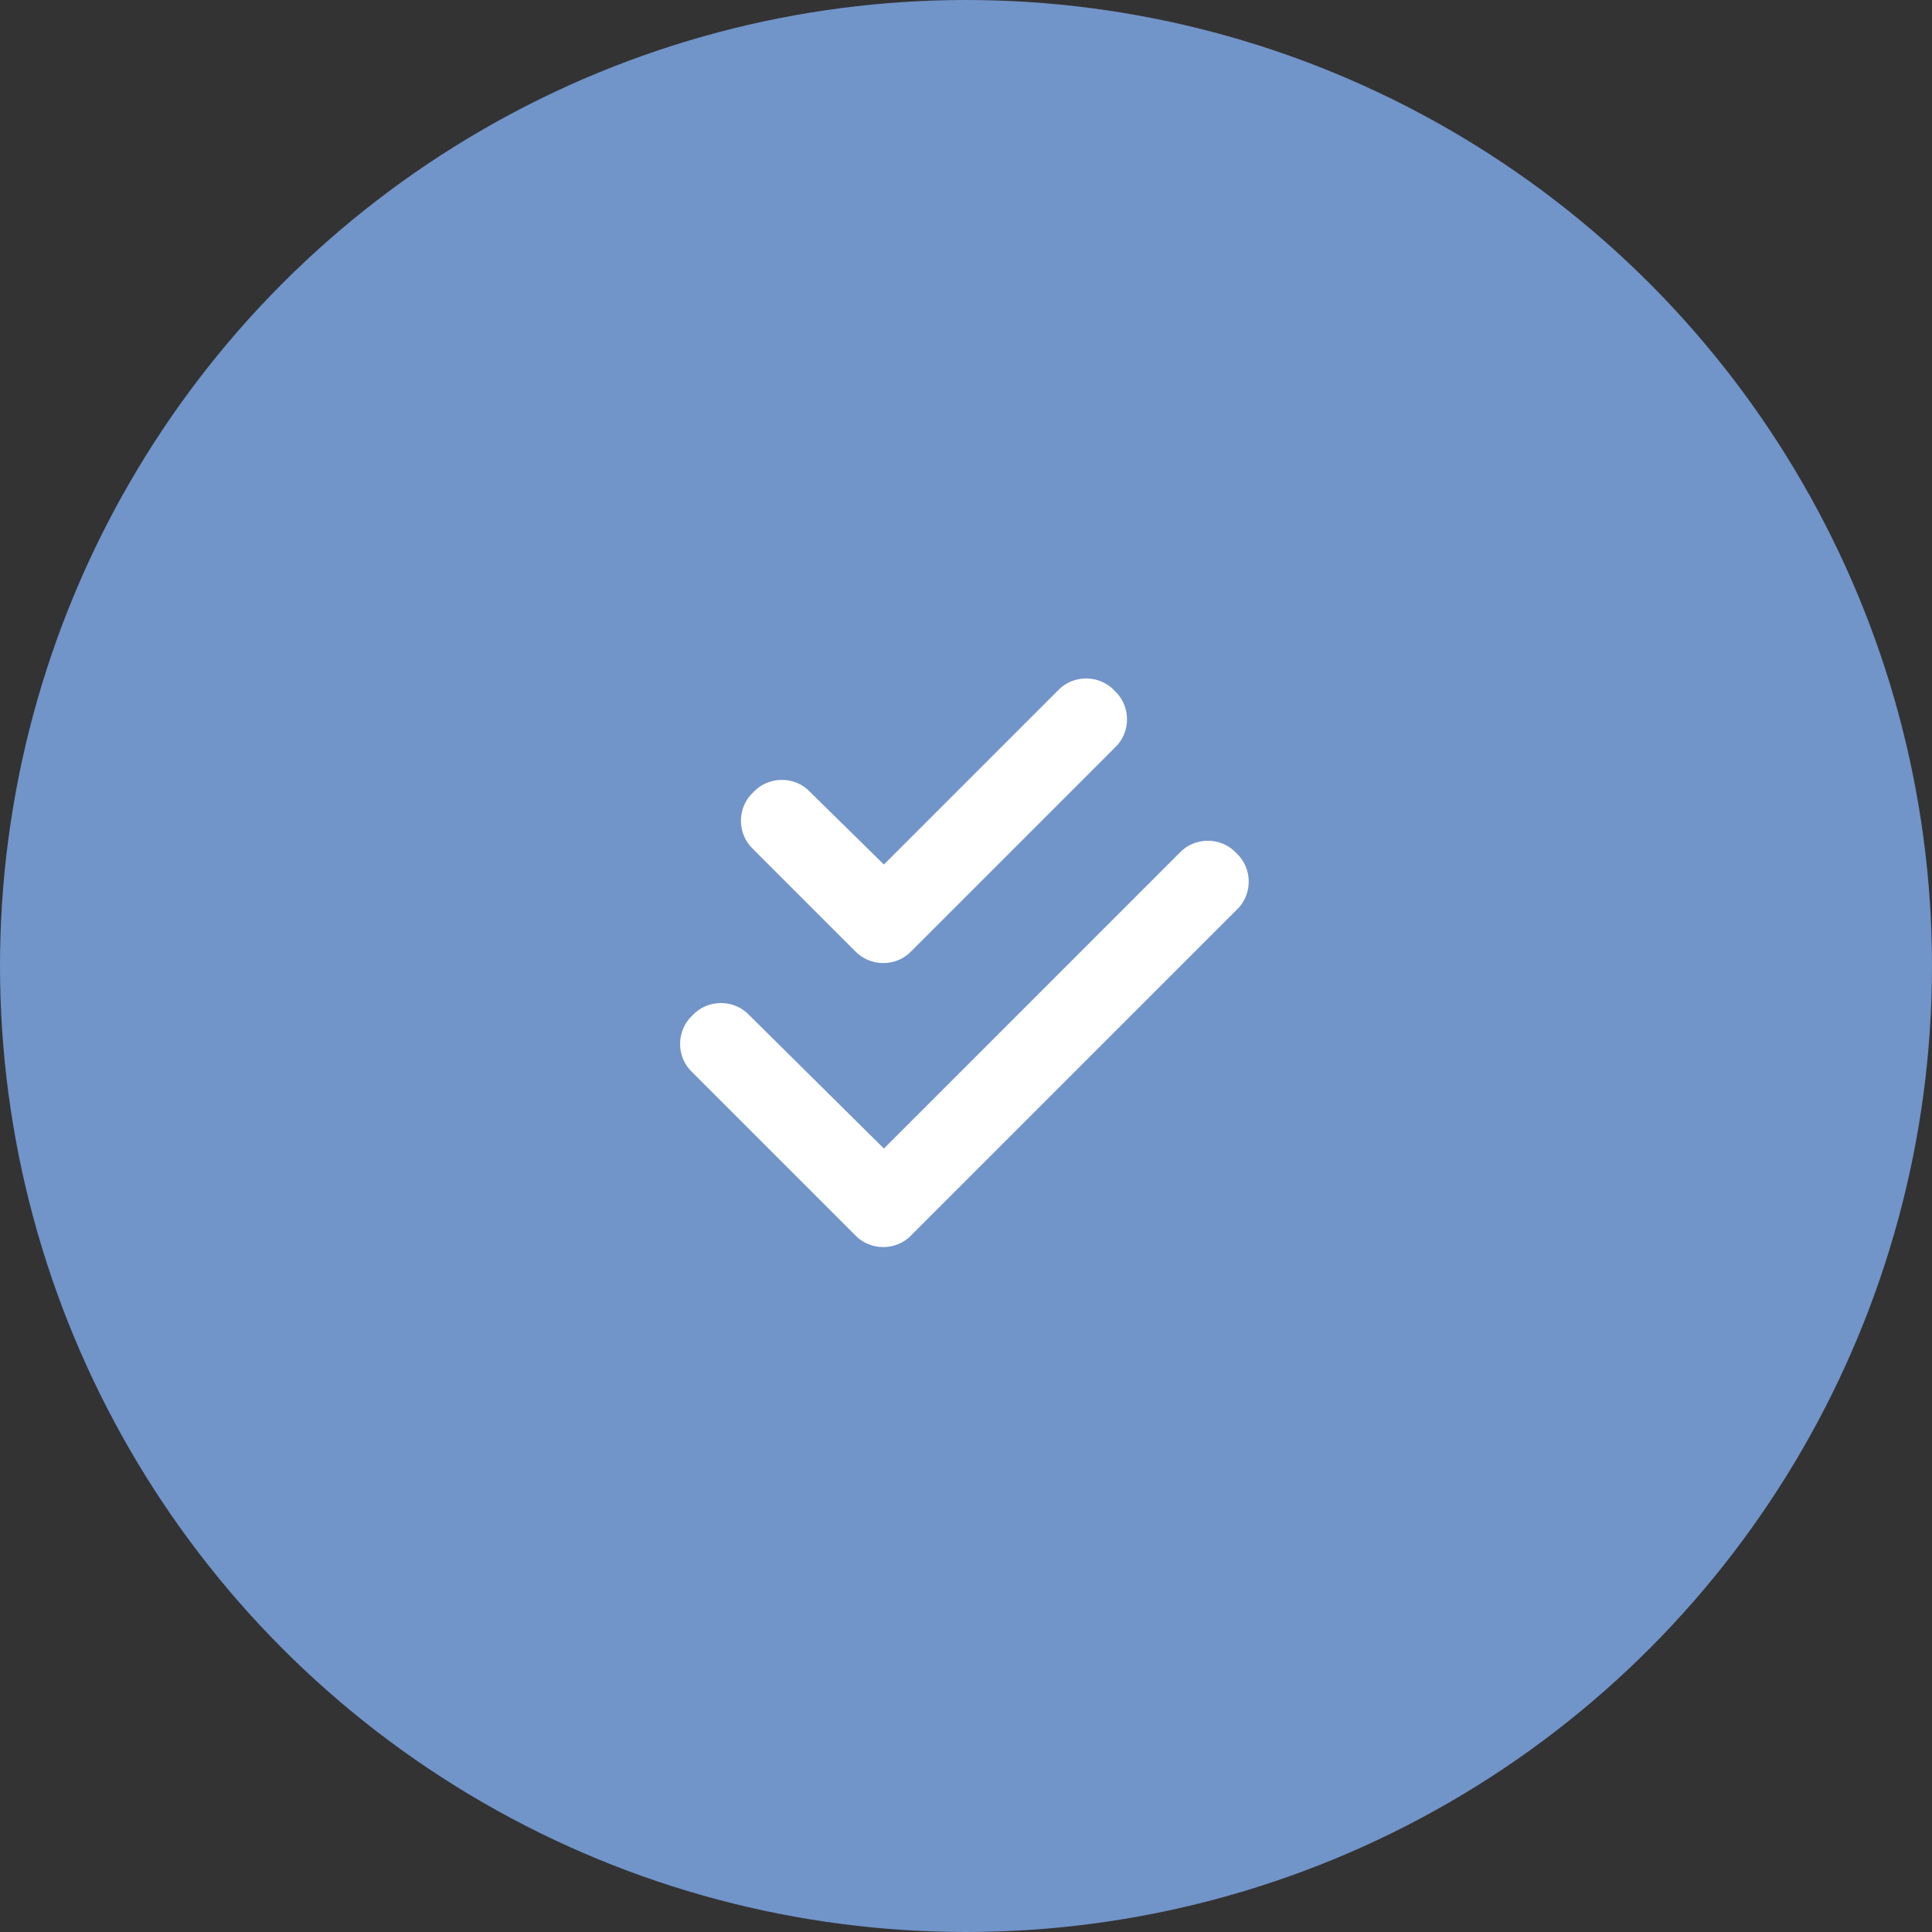 <svg xmlns="http://www.w3.org/2000/svg" width="125" height="125" viewBox="0 0 125 125" fill="none"><rect x="0" y="0" width="125" height="125" fill="#333333" stroke="none"/><circle cx="62.5" cy="62.5" r="62.5" fill="#7194C9"></circle><path d="M72.117 48.387L58.992 61.512C58.008 62.578 56.285 62.578 55.301 61.512L48.738 54.949C47.672 53.965 47.672 52.242 48.738 51.258C49.723 50.191 51.445 50.191 52.43 51.258L57.188 55.934L68.426 44.695C69.41 43.629 71.133 43.629 72.117 44.695C73.184 45.68 73.184 47.402 72.117 48.387ZM79.992 58.887L58.992 79.887C58.008 80.953 56.285 80.953 55.301 79.887L44.801 69.387C43.734 68.402 43.734 66.68 44.801 65.695C45.785 64.629 47.508 64.629 48.492 65.695L57.188 74.309L76.301 55.195C77.285 54.129 79.008 54.129 79.992 55.195C81.059 56.18 81.059 57.902 79.992 58.887Z" fill="white"></path></svg>